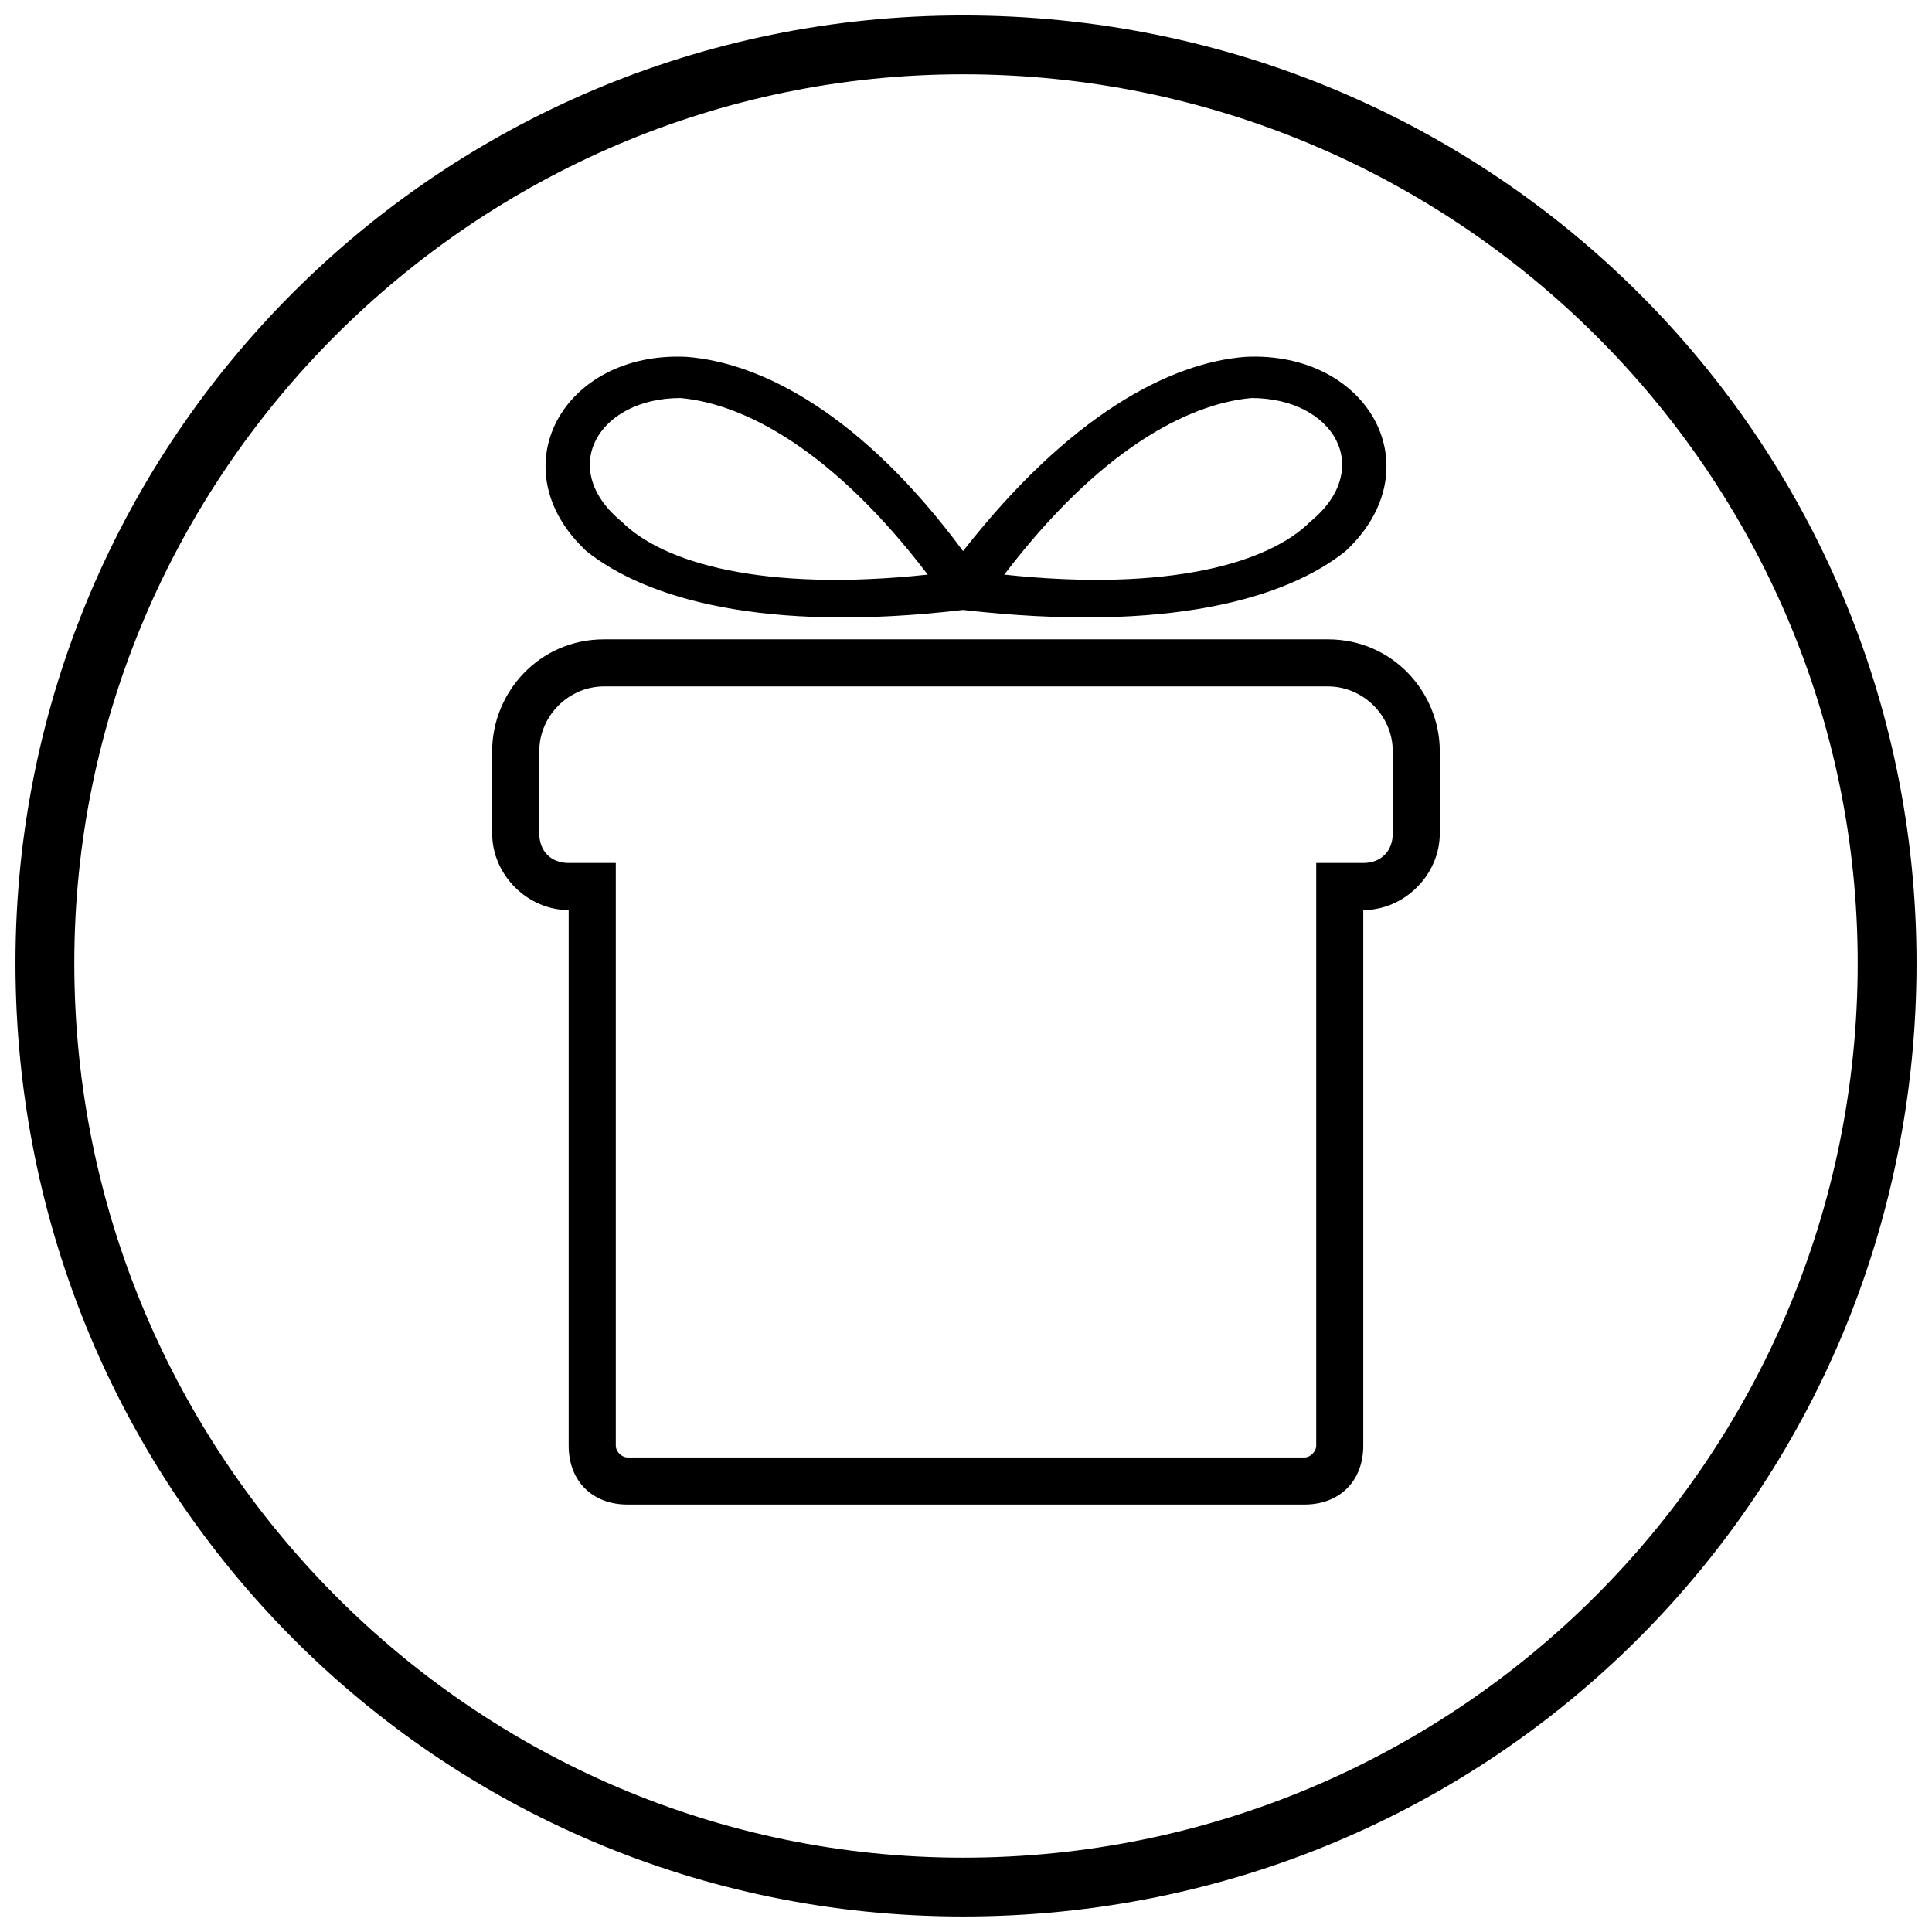 <?xml version="1.0" encoding="UTF-8"?>
<!-- Uploaded to: SVG Repo, www.svgrepo.com, Generator: SVG Repo Mixer Tools -->
<svg width="800px" height="800px" version="1.1" viewBox="144 144 512 512" xmlns="http://www.w3.org/2000/svg">
 <defs>
  <clipPath id="a">
   <path d="m148.09 148.09h503.81v503.81h-503.81z"/>
  </clipPath>
 </defs>
 <path d="m304.07 313.43h191.85c17.156 0 29.637 14.039 29.637 29.637v21.836c0 10.918-9.359 20.277-20.277 20.277v141.94c0 9.359-6.238 15.598-15.598 15.598h-179.38c-9.359 0-15.598-6.238-15.598-15.598v-141.94c-10.918 0-20.277-9.359-20.277-20.277v-21.836c0-15.598 12.477-29.637 29.637-29.637zm0 12.477c-9.359 0-17.156 7.801-17.156 17.156v21.836c0 4.68 3.121 7.801 7.801 7.801h12.477v154.42c0 1.559 1.559 3.121 3.121 3.121h179.38c1.559 0 3.121-1.559 3.121-3.121v-154.42h12.477c4.68 0 7.801-3.121 7.801-7.801v-21.836c0-9.359-7.801-17.156-17.156-17.156z" fill-rule="evenodd"/>
 <path d="m399.22 290.04c28.074-35.875 54.594-49.914 74.871-51.473 32.754-1.559 49.914 29.637 26.516 51.473-15.598 12.477-46.793 21.836-101.39 15.598-53.031 6.238-84.227-3.121-99.824-15.598-23.398-21.836-6.238-53.031 26.516-51.473 20.277 1.559 46.793 15.598 73.309 51.473zm76.43-40.555c-17.156 1.559-40.555 14.039-65.512 46.793 43.676 4.68 70.191-3.121 81.109-14.039 17.156-14.039 6.238-32.754-15.598-32.754zm-85.789 46.793c-24.957-32.754-48.352-45.234-65.512-46.793-21.836 0-32.754 18.719-15.598 32.754 10.918 10.918 37.434 18.719 81.109 14.039z"/>
 <g clip-path="url(#a)">
  <path d="m399.22 148.09c140.38 0 252.68 112.3 252.68 251.12 0 140.38-112.3 252.68-252.68 252.68-138.82 0-251.12-112.3-251.12-252.68 0-138.82 112.3-251.12 251.12-251.12zm0 15.598c131.02 0 237.09 106.07 237.09 235.53 0 131.02-106.07 237.09-237.09 237.09-129.46 0-235.53-106.07-235.53-237.09 0-129.46 106.07-235.53 235.53-235.53z" fill-rule="evenodd"/>
 </g>
</svg>
